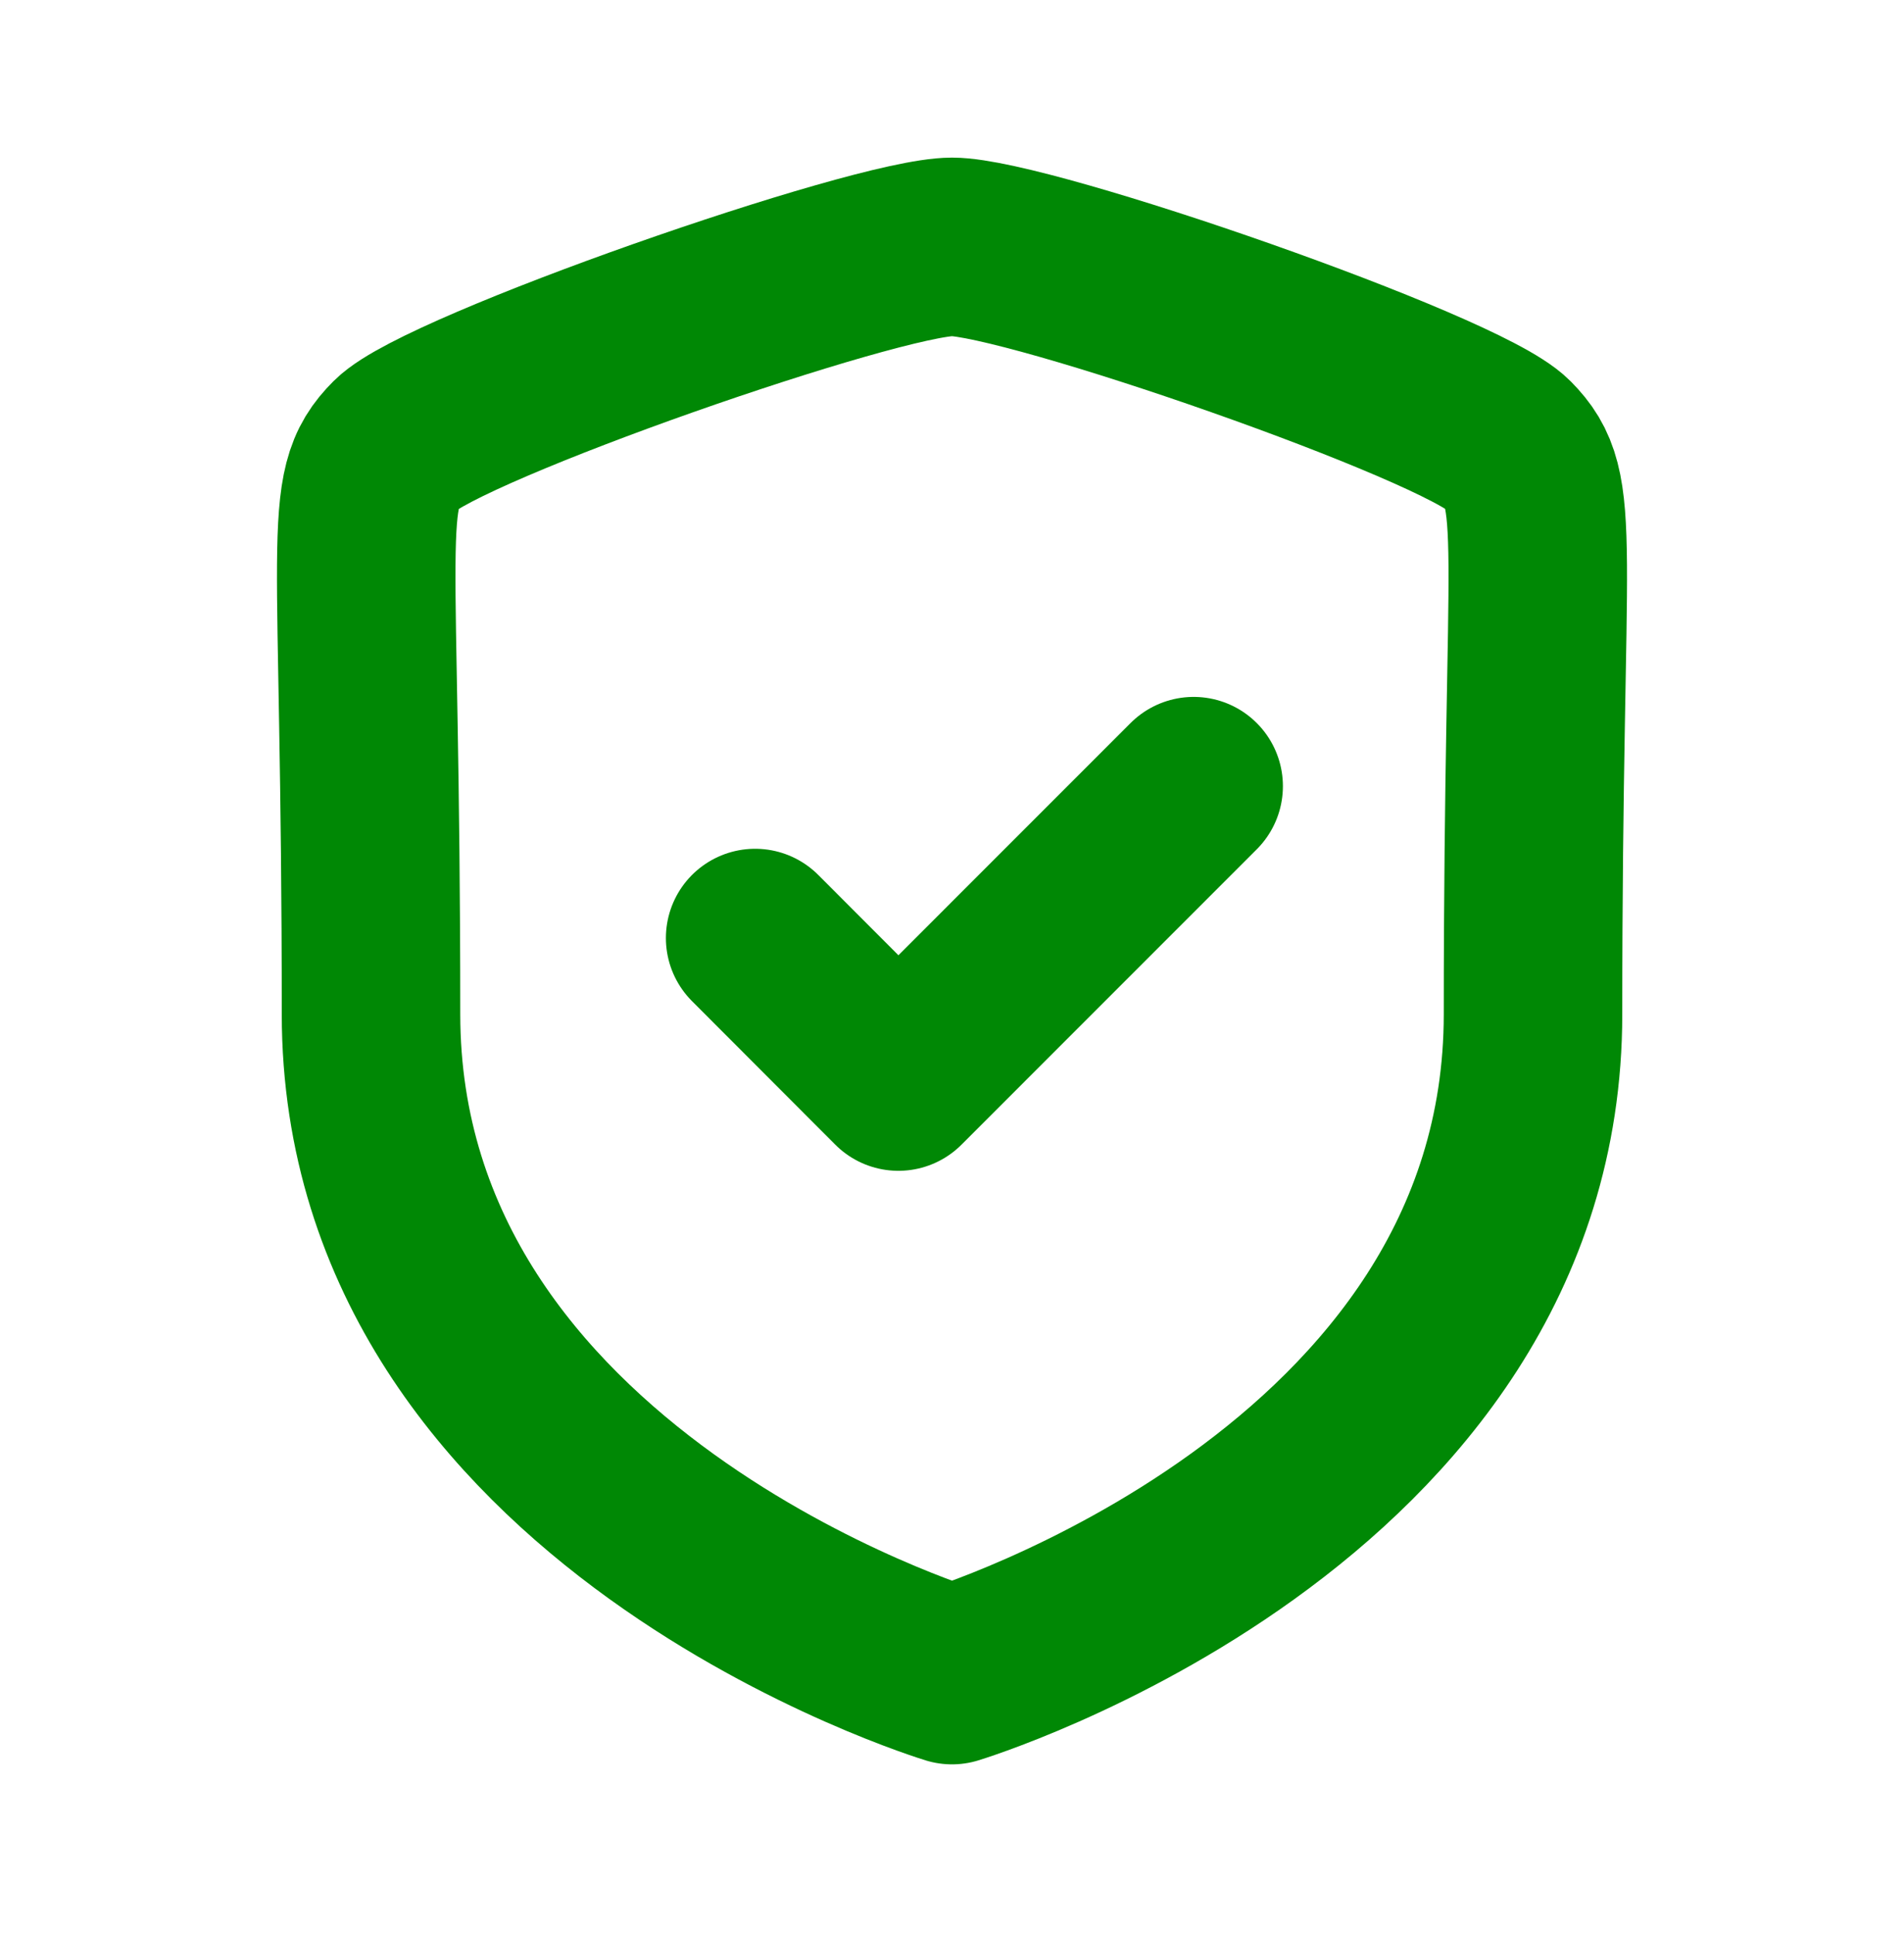 <svg width="64" height="65" viewBox="0 0 64 65" fill="none" xmlns="http://www.w3.org/2000/svg">
<path d="M51.53 34.082C51.53 50.384 32 56.297 32 56.297C32 56.297 12.471 50.386 12.471 34.082C12.471 17.777 11.76 16.503 13.327 14.936C14.897 13.367 29.439 8.297 32 8.297C34.561 8.297 49.106 13.354 50.674 14.936C52.238 16.517 51.53 17.78 51.53 34.082Z" stroke="#008805" stroke-width="6" stroke-linecap="round" stroke-linejoin="round"/>
<path d="M25.383 31.526L30.198 36.349L40.123 26.422" stroke="#008805" stroke-width="6" stroke-linecap="round" stroke-linejoin="round"/>
</svg>
